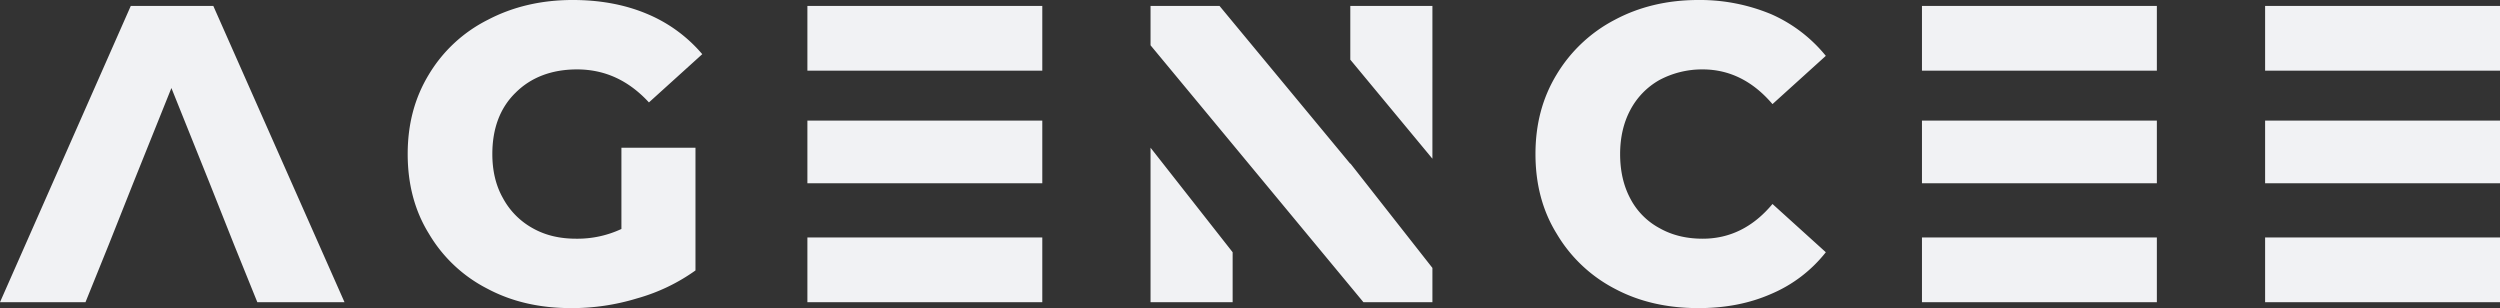 <svg xmlns="http://www.w3.org/2000/svg" viewBox="0 0 1626.712 200.484"><rect x="0" y="0" width="1626.712" height="200.484" fill="#333333" stroke="none"/><path fill="#f1f2f4" d="M138.797 3.855h-53.7L0 196.627h55.629l15.146-37.453 15.973-40.207 24.785-61.687 24.781 61.688 15.973 40.207 15.151 37.452h56.73ZM404.35 96.113v52.873a67.556 67.556 0 0 1-29.467 6.334c-10.74 0-20.1-2.2-28.365-6.885a48.773 48.773 0 0 1-19.277-19.553c-4.682-8.262-6.885-17.9-6.885-28.641 0-16.523 4.957-30.018 15.146-39.932 9.914-9.914 23.408-15.146 39.932-15.146 18.176 0 33.6 7.16 46.817 21.48l34.7-31.395a95.1 95.1 0 0 0-35.8-26.162c-14.32-6.059-30.568-9.088-48.469-9.088-20.654 0-39.105 4.406-55.353 12.943a93.648 93.648 0 0 0-38.279 35.525c-9.363 15.422-13.77 32.5-13.77 51.773s4.406 36.627 13.77 51.773a93.447 93.447 0 0 0 38 35.8c15.973 8.537 34.148 12.668 54.527 12.668a145 145 0 0 0 42.961-6.334 121.481 121.481 0 0 0 38-18.176V96.113ZM678.204 3.855H525.36V45.99h152.844Zm0 74.631H525.36v40.758h152.844ZM525.36 154.494v42.133h152.844v-42.133Zm223.279 42.133h53.421v-32.5l-53.421-68.016ZM878.623 3.855v34.972l53.426 64.441V3.855Zm0 102.721-85.1-102.721h-44.884v25.611l53.421 64.442 85.1 102.719h44.889v-22.305L878.623 106.3Zm171.99 81.237c15.973 8.537 34.148 12.668 54.527 12.668 17.625 0 33.322-3.029 47.643-9.363a89.722 89.722 0 0 0 35.25-26.988l-34.7-31.395c-12.667 15.149-27.814 22.585-45.442 22.585-10.465 0-19.828-2.2-28.09-6.885a45.816 45.816 0 0 1-19-19.277q-6.61-12.393-6.61-28.916c0-10.74 2.2-20.379 6.61-28.641a48.1 48.1 0 0 1 19-19.553 58.894 58.894 0 0 1 28.09-6.885c17.625 0 32.771 7.711 45.439 22.582l34.7-31.395a95.151 95.151 0 0 0-35.25-26.988 120.5 120.5 0 0 0-47.643-9.363c-20.379 0-38.554 4.406-54.527 12.943a95.7 95.7 0 0 0-37.729 35.525c-9.363 15.422-13.77 32.5-13.77 51.773s4.406 36.627 13.77 51.773a94.465 94.465 0 0 0 37.732 35.8ZM1403.435 3.855h-152.842V45.99h152.842Zm0 74.631h-152.842v40.758h152.842Zm-152.842 76.008v42.133h152.842v-42.133ZM1626.712 3.855H1473.87V45.99h152.842Zm0 74.631H1473.87v40.758h152.842Zm-152.842 76.008v42.133h152.842v-42.133Z"/></svg>